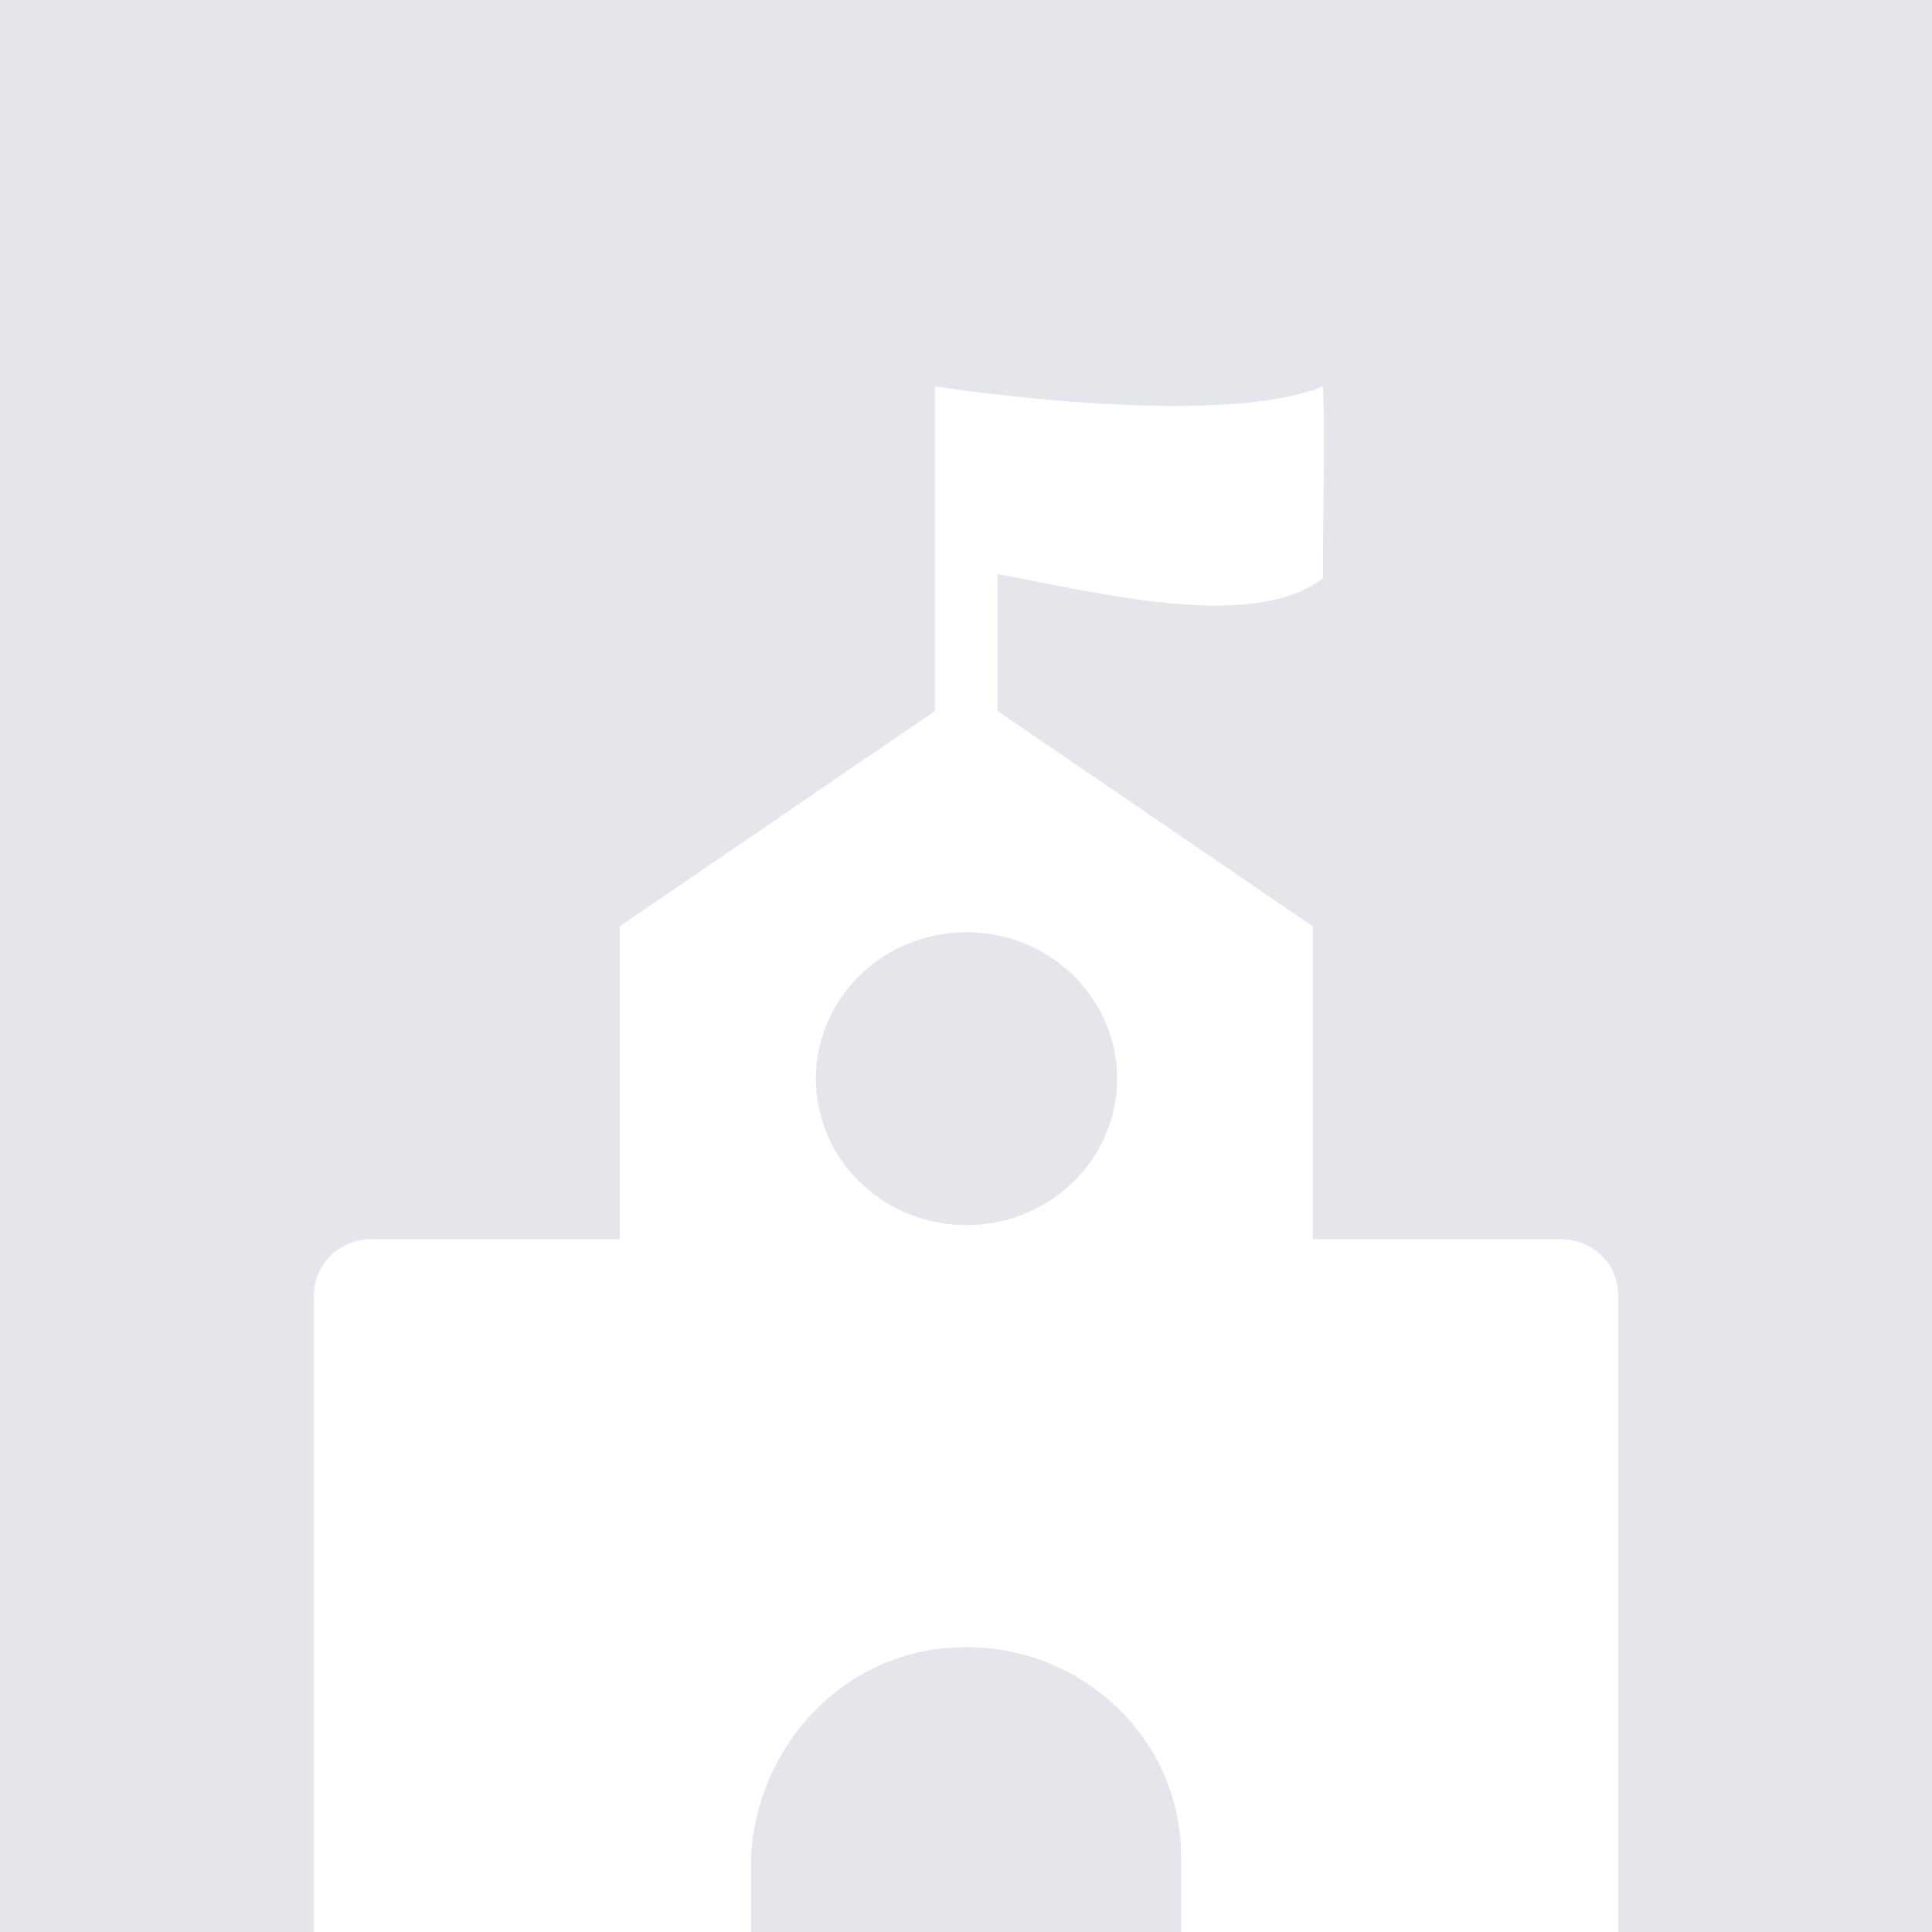 <svg width="64" height="64" viewBox="0 0 64 64" fill="none" xmlns="http://www.w3.org/2000/svg">
<rect width="64" height="64" fill="#E5E6EB"/>
<path d="M51.715 41.051H43.486V30.685L33.043 23.551V19.018C36.022 19.542 41.424 20.998 43.822 19.157C43.822 17.226 43.898 13.995 43.822 12.8C40.271 14.256 30.973 12.8 30.973 12.8V23.551L20.531 30.685V41.051H12.302C11.25 41.051 10.4 41.877 10.4 42.9V64H24.873V61.856C24.873 58.199 27.616 54.91 31.36 54.591C35.584 54.231 39.127 57.463 39.127 61.496V64H53.6V42.9C53.617 41.885 52.767 41.051 51.715 41.051ZM32.017 40.584C31.03 40.584 30.065 40.3 29.244 39.767C28.424 39.234 27.784 38.476 27.407 37.59C27.029 36.703 26.93 35.727 27.123 34.786C27.315 33.845 27.791 32.981 28.488 32.302C29.186 31.624 30.075 31.162 31.043 30.974C32.011 30.787 33.014 30.883 33.926 31.25C34.838 31.618 35.617 32.24 36.166 33.037C36.714 33.835 37.007 34.773 37.007 35.733C37.007 38.408 34.768 40.584 32.017 40.584Z" fill="white"/>
</svg>
